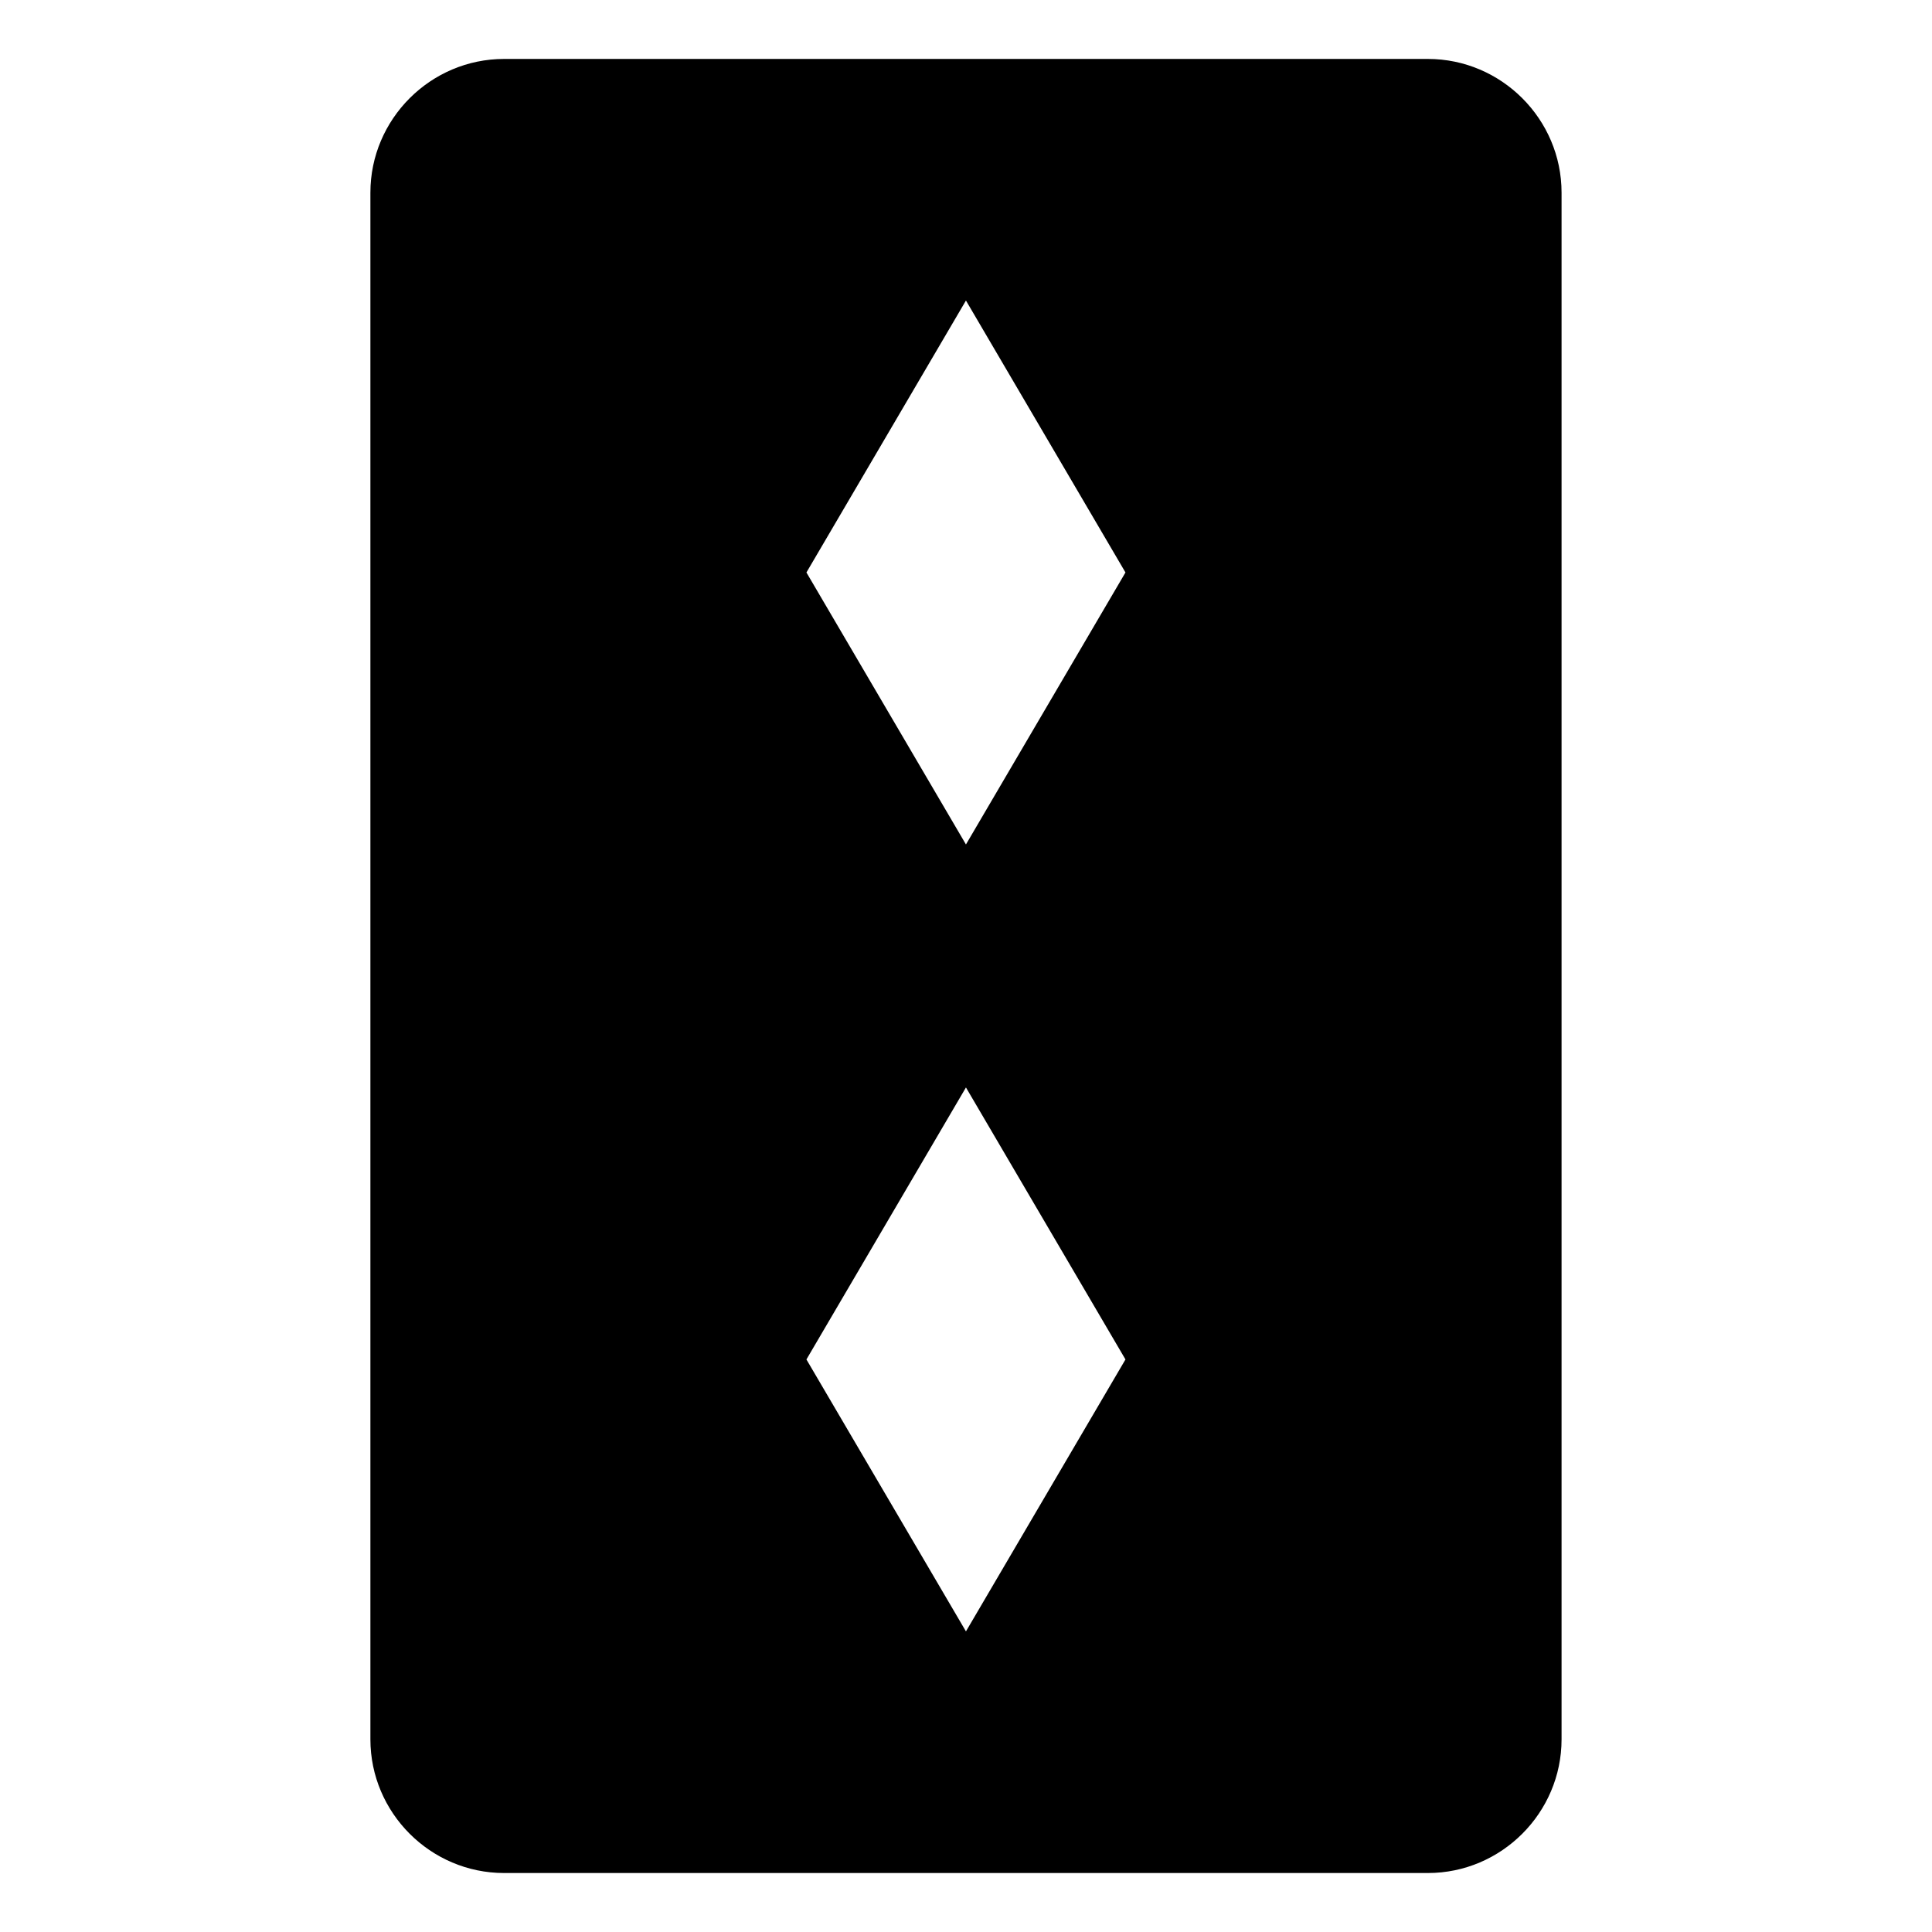 <?xml version="1.0" encoding="UTF-8"?>
<!-- Uploaded to: SVG Repo, www.svgrepo.com, Generator: SVG Repo Mixer Tools -->
<svg fill="#000000" width="800px" height="800px" version="1.1" viewBox="144 144 512 512" xmlns="http://www.w3.org/2000/svg">
 <path d="m277.59 159.62h244.81c19.484 0 35.43 15.945 35.43 35.43v409.89c0 19.484-15.945 35.43-35.43 35.43h-244.81c-19.484 0-35.43-15.945-35.43-35.43v-409.89c0-19.484 15.945-35.43 35.43-35.43zm164.67 136.09-42.273-72.066-42.273 72.066 42.273 72.082zm0 208.56-42.273-72.082-42.273 72.082 42.273 72.066z" fill-rule="evenodd"/>
</svg>